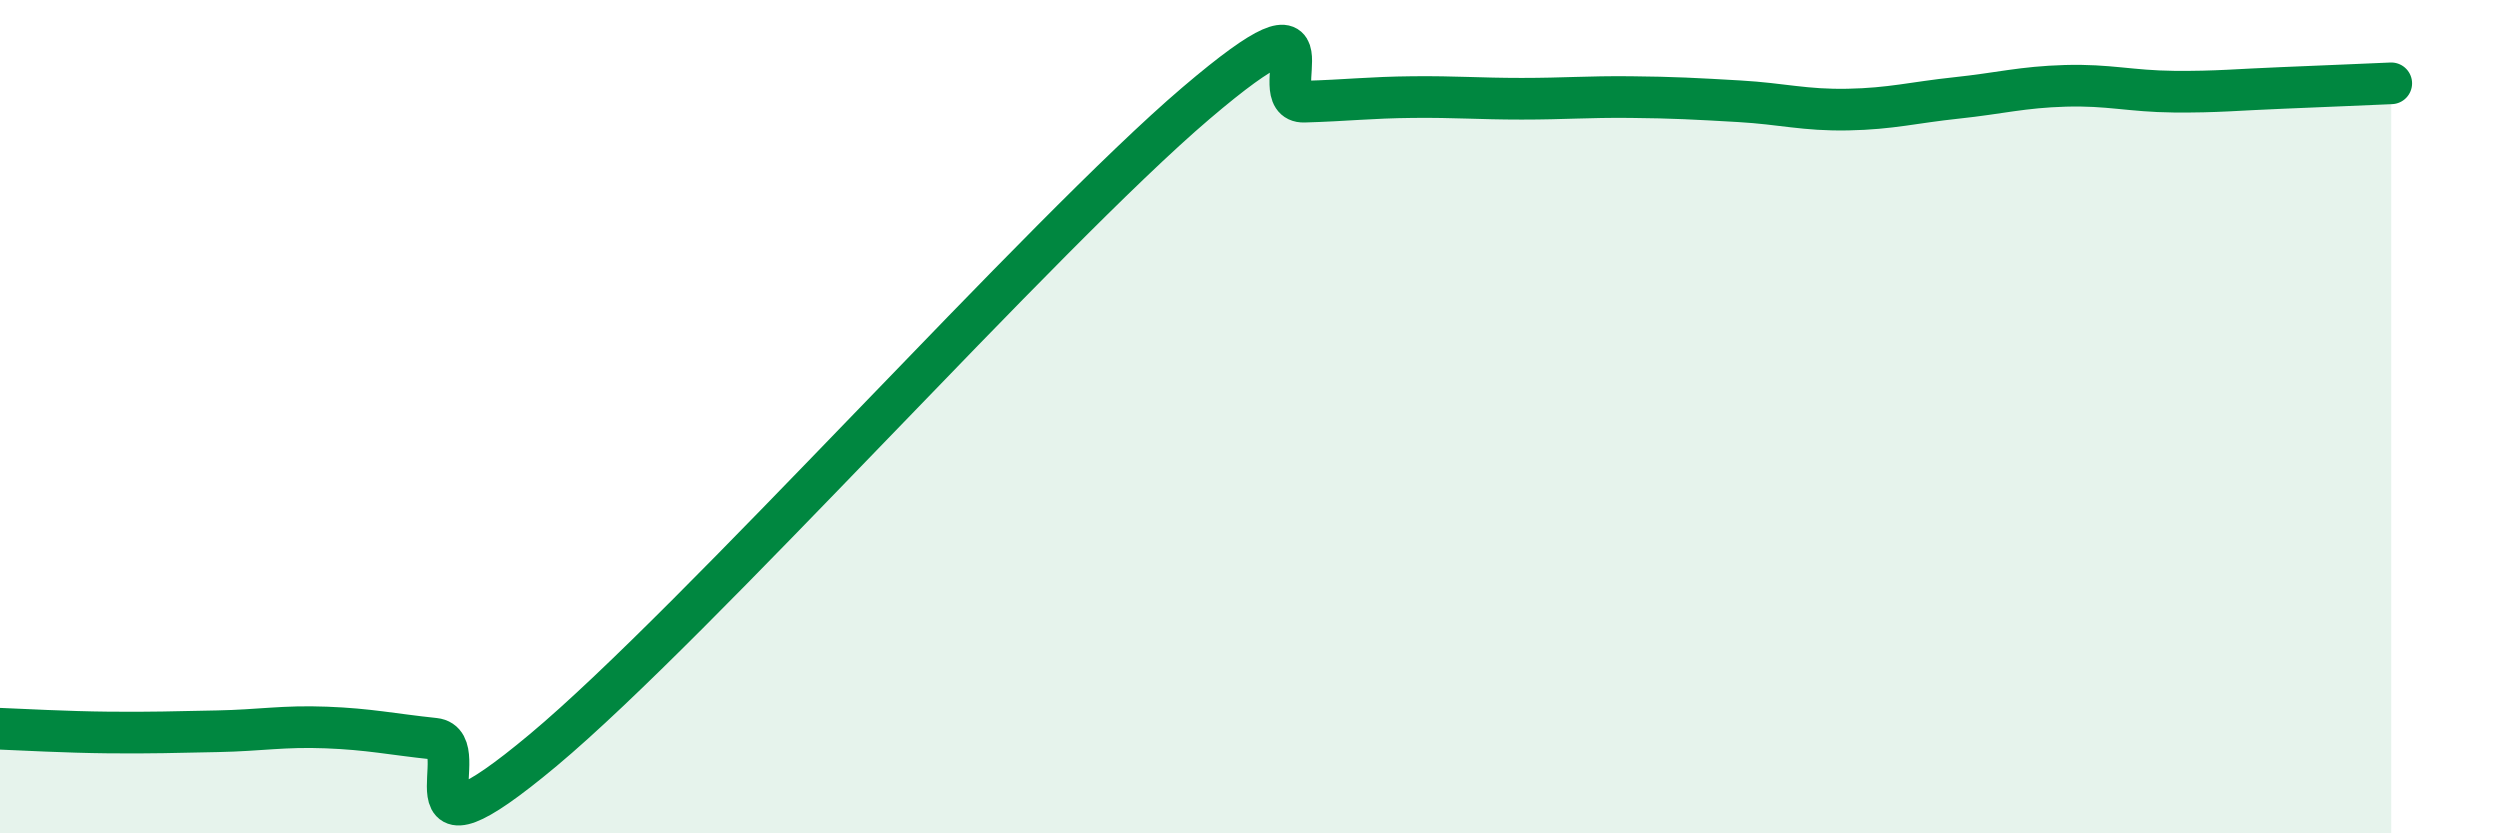 
    <svg width="60" height="20" viewBox="0 0 60 20" xmlns="http://www.w3.org/2000/svg">
      <path
        d="M 0,17.49 C 0.52,17.51 1.57,17.57 2.61,17.58 C 3.65,17.59 4.18,17.57 5.22,17.55 C 6.26,17.53 6.79,17.42 7.83,17.46 C 8.87,17.5 9.39,17.62 10.43,17.73 C 11.47,17.84 9.39,21.05 13.04,18 C 16.69,14.95 25.05,5.59 28.7,2.48 C 32.35,-0.63 30.26,2.47 31.3,2.44 C 32.34,2.41 32.87,2.34 33.91,2.33 C 34.95,2.32 35.48,2.37 36.52,2.37 C 37.56,2.37 38.09,2.32 39.13,2.33 C 40.17,2.34 40.7,2.37 41.74,2.43 C 42.78,2.49 43.31,2.65 44.35,2.63 C 45.39,2.61 45.92,2.46 46.96,2.35 C 48,2.24 48.53,2.09 49.57,2.06 C 50.61,2.03 51.13,2.19 52.17,2.2 C 53.21,2.21 53.74,2.15 54.78,2.11 C 55.82,2.07 56.87,2.02 57.39,2L57.39 20L0 20Z"
        fill="#008740"
        opacity="0.1"
        stroke-linecap="round"
        stroke-linejoin="round"
      />
      <path
        d="M 0,17.49 C 0.52,17.51 1.57,17.57 2.61,17.58 C 3.65,17.59 4.18,17.57 5.22,17.55 C 6.26,17.53 6.79,17.42 7.83,17.46 C 8.87,17.5 9.39,17.62 10.43,17.73 C 11.47,17.84 9.39,21.05 13.04,18 C 16.69,14.95 25.05,5.59 28.7,2.48 C 32.35,-0.63 30.26,2.47 31.3,2.44 C 32.34,2.41 32.87,2.34 33.91,2.33 C 34.95,2.32 35.48,2.37 36.52,2.37 C 37.56,2.37 38.09,2.32 39.13,2.33 C 40.17,2.34 40.7,2.37 41.74,2.43 C 42.78,2.49 43.31,2.65 44.35,2.63 C 45.39,2.61 45.92,2.46 46.96,2.35 C 48,2.24 48.53,2.09 49.57,2.06 C 50.61,2.03 51.13,2.19 52.17,2.2 C 53.21,2.21 53.74,2.15 54.78,2.11 C 55.82,2.07 56.87,2.02 57.39,2"
        stroke="#008740"
        stroke-width="1"
        fill="none"
        stroke-linecap="round"
        stroke-linejoin="round"
      />
    </svg>
  